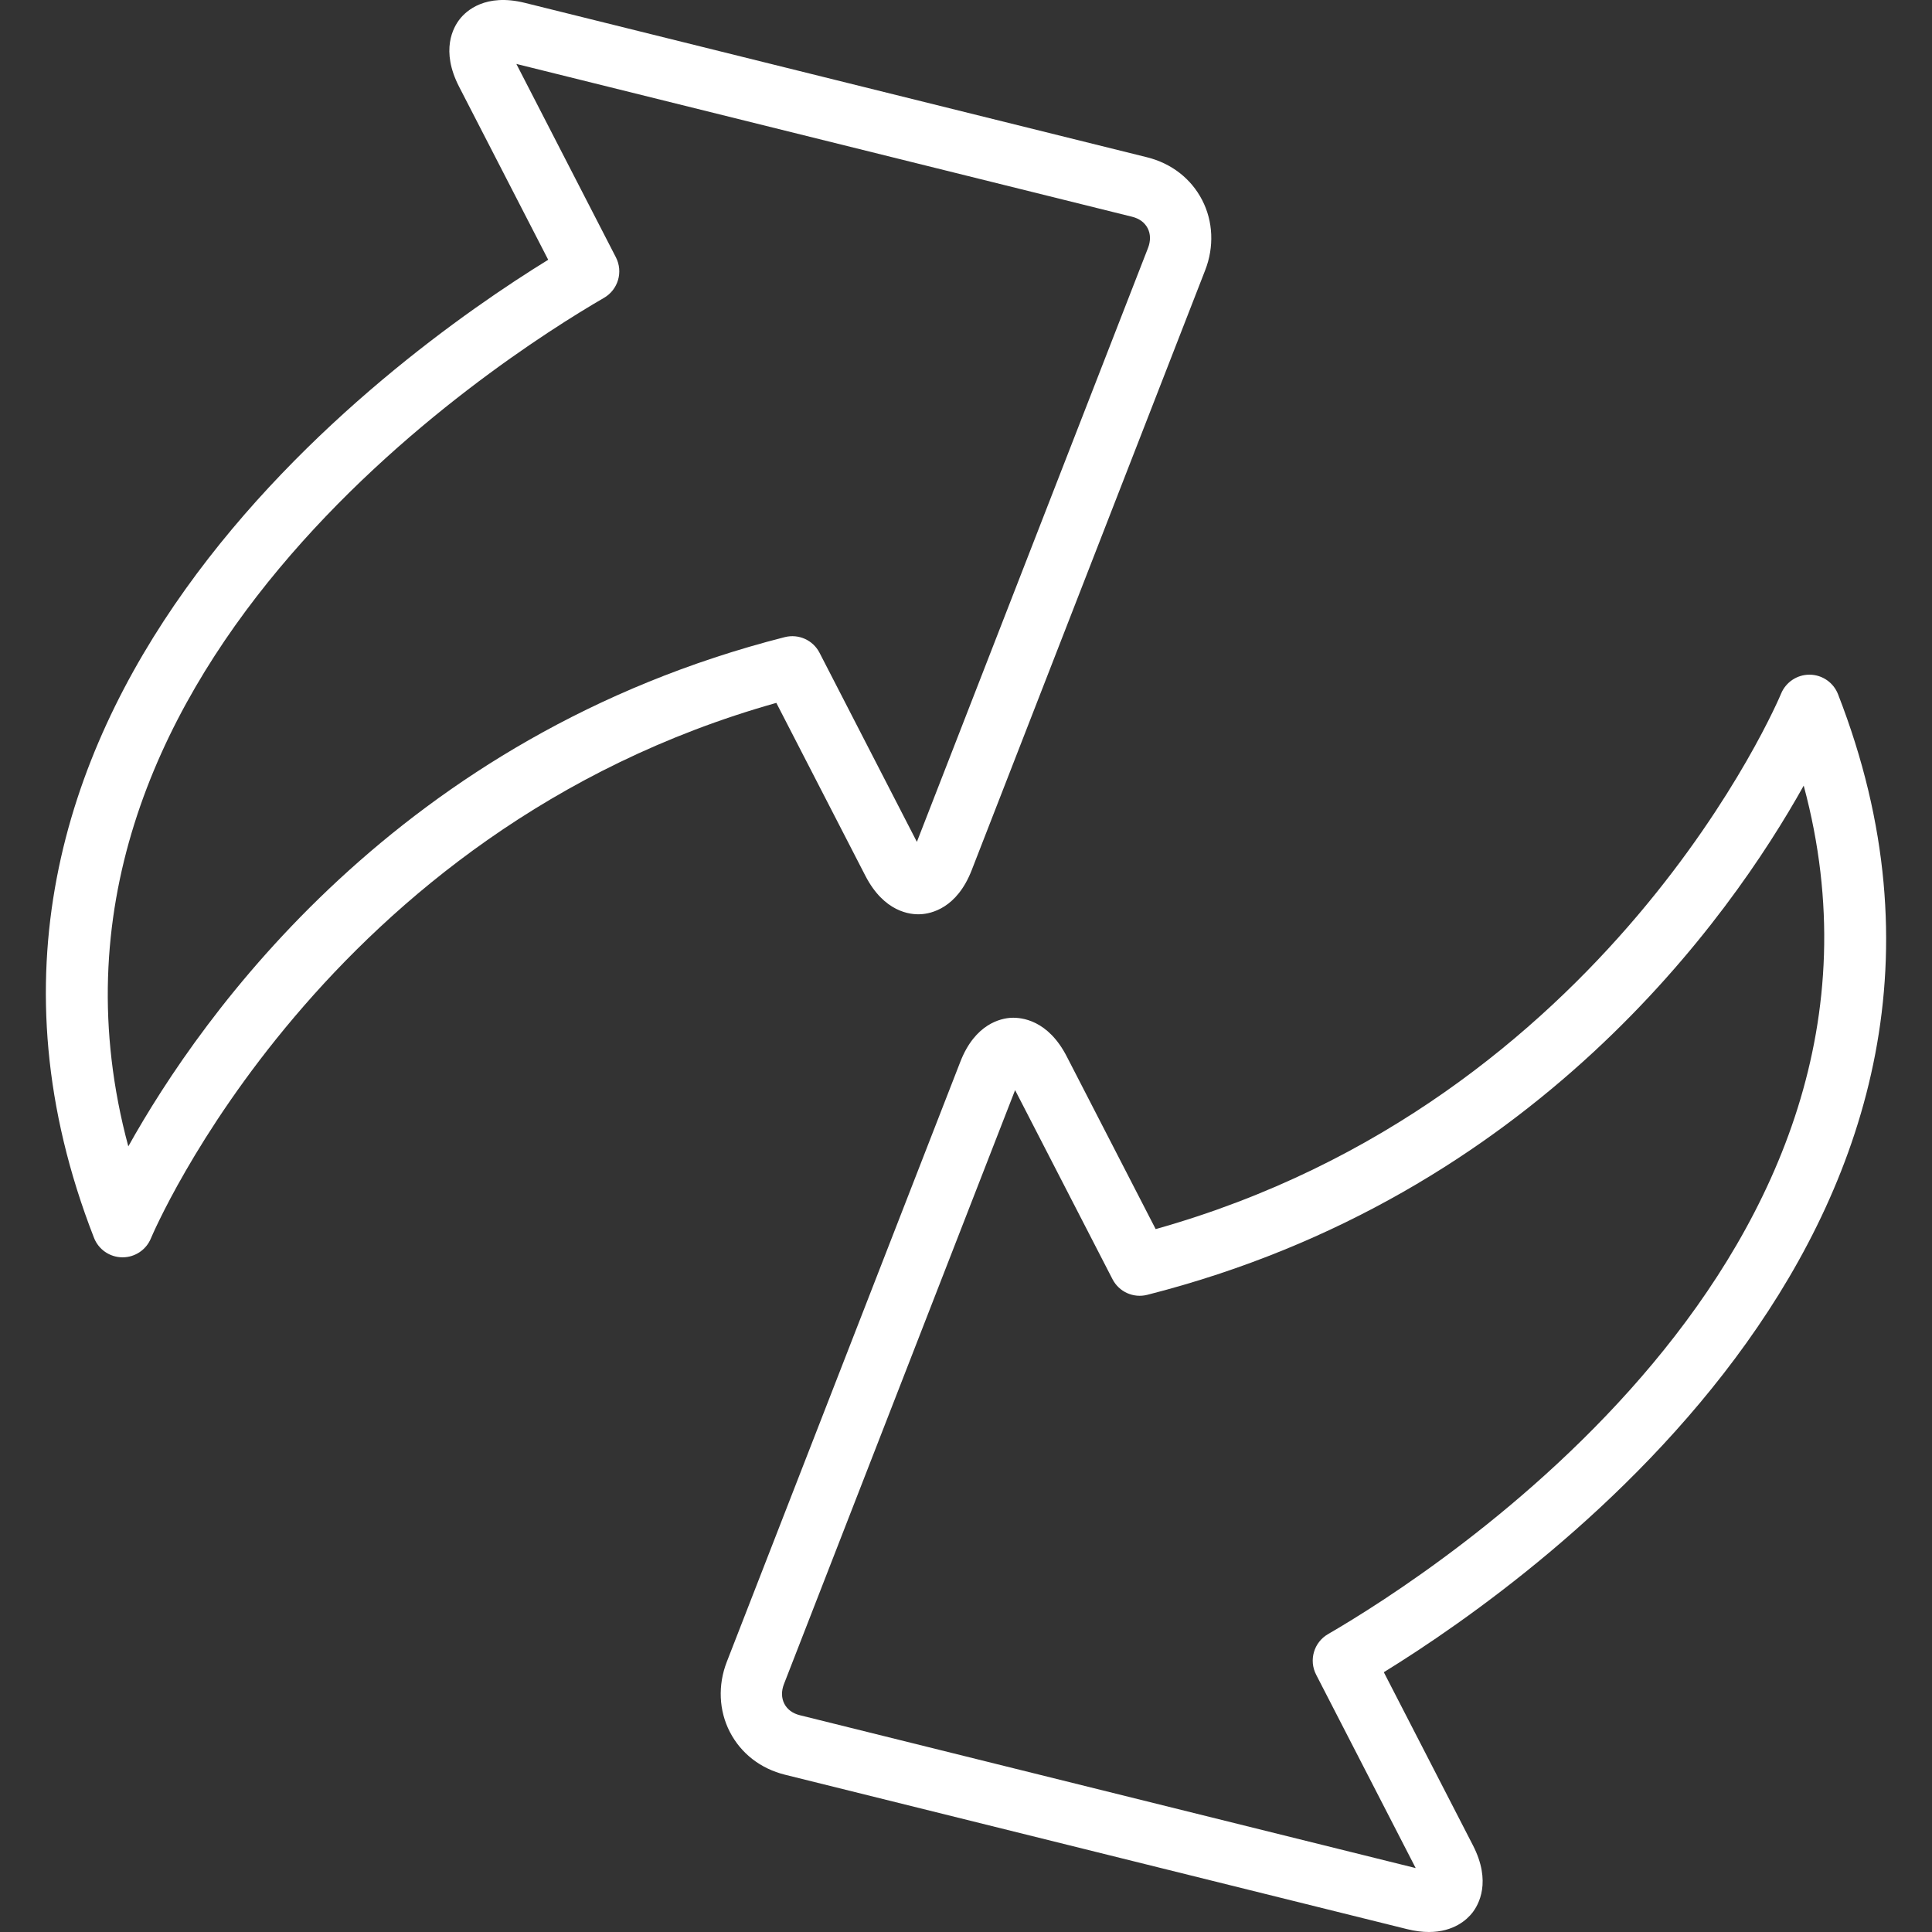<?xml version="1.0"?>
<svg xmlns="http://www.w3.org/2000/svg" xmlns:xlink="http://www.w3.org/1999/xlink" xmlns:svgjs="http://svgjs.com/svgjs" version="1.1" width="512" height="512" x="0" y="0" viewBox="0 0 430.072 430.072" style="enable-background:new 0 0 512 512" xml:space="preserve"><rect x="0" y="0" width="430.072" height="430.072" fill="#333333" stroke="none"/><g>
<g xmlns="http://www.w3.org/2000/svg">
	<g>
		<path d="M267.603,44.528c-2.48-4.791-6.845-8.172-12.286-9.523L116.843,0.639c-8.793-2.186-13.066,1.794-14.493,3.606    c-1.44,1.821-4.34,6.936-0.147,15.072l19.828,38.509C86.951,79.437-24.49,159.158,20.925,275.545    c1.012,2.599,3.505,4.314,6.299,4.342c0.02,0,0.039,0,0.06,0c2.767,0,5.26-1.673,6.311-4.229    c0.379-0.922,38.46-90.841,139.22-119.194l19.801,38.45c4.18,8.131,10.013,8.733,12.339,8.595    c2.314-0.12,8.047-1.316,11.341-9.788l51.987-133.582C270.303,54.959,270.057,49.267,267.603,44.528z M255.561,55.182    l-51.459,132.222l-21.666-42.085c-1.454-2.828-4.647-4.273-7.753-3.49c-86.067,21.91-129.847,84.19-146.12,113.359    C0.349,150.44,111.003,79.897,134.456,66.301c3.147-1.824,4.308-5.796,2.64-9.032l-22.153-43.037l137.078,34.021    c1.599,0.398,2.792,1.28,3.453,2.55C256.134,52.078,256.161,53.631,255.561,55.182z" fill="#ffffff" data-original="#000000" style=""/>
	</g>
</g>
<g xmlns="http://www.w3.org/2000/svg">
	<g>
		<path d="M409.15,154.531c-1.012-2.601-3.512-4.321-6.306-4.345c-0.014,0-0.032,0-0.053,0c-2.766,0-5.267,1.673-6.32,4.239    c-0.372,0.92-38.205,90.779-139.213,119.18l-19.801-38.443c-4.186-8.13-10.045-8.697-12.339-8.598    c-2.314,0.121-8.047,1.314-11.341,9.783l-51.987,133.584c-2.021,5.185-1.773,10.878,0.686,15.619    c2.48,4.787,6.839,8.166,12.279,9.515l138.481,34.374c1.801,0.447,3.413,0.633,4.847,0.633c5.565,0,8.506-2.809,9.639-4.248    c1.44-1.821,4.34-6.936,0.147-15.073l-19.826-38.508C343.123,350.628,454.556,270.901,409.15,154.531z M295.62,363.766    c-3.147,1.823-4.308,5.796-2.64,9.03l22.159,43.046l-137.093-34.029c-1.594-0.394-2.787-1.275-3.447-2.545    c-0.661-1.275-0.693-2.831-0.087-4.384l51.453-132.221l21.676,42.08c1.454,2.828,4.647,4.28,7.753,3.49    c86.065-21.903,129.847-84.181,146.12-113.348C429.719,279.616,319.073,350.168,295.62,363.766z" fill="#ffffff" data-original="#000000" style=""/>
	</g>
</g>
<g xmlns="http://www.w3.org/2000/svg">
</g>
<g xmlns="http://www.w3.org/2000/svg">
</g>
<g xmlns="http://www.w3.org/2000/svg">
</g>
<g xmlns="http://www.w3.org/2000/svg">
</g>
<g xmlns="http://www.w3.org/2000/svg">
</g>
<g xmlns="http://www.w3.org/2000/svg">
</g>
<g xmlns="http://www.w3.org/2000/svg">
</g>
<g xmlns="http://www.w3.org/2000/svg">
</g>
<g xmlns="http://www.w3.org/2000/svg">
</g>
<g xmlns="http://www.w3.org/2000/svg">
</g>
<g xmlns="http://www.w3.org/2000/svg">
</g>
<g xmlns="http://www.w3.org/2000/svg">
</g>
<g xmlns="http://www.w3.org/2000/svg">
</g>
<g xmlns="http://www.w3.org/2000/svg">
</g>
<g xmlns="http://www.w3.org/2000/svg">
</g>
</g></svg>
